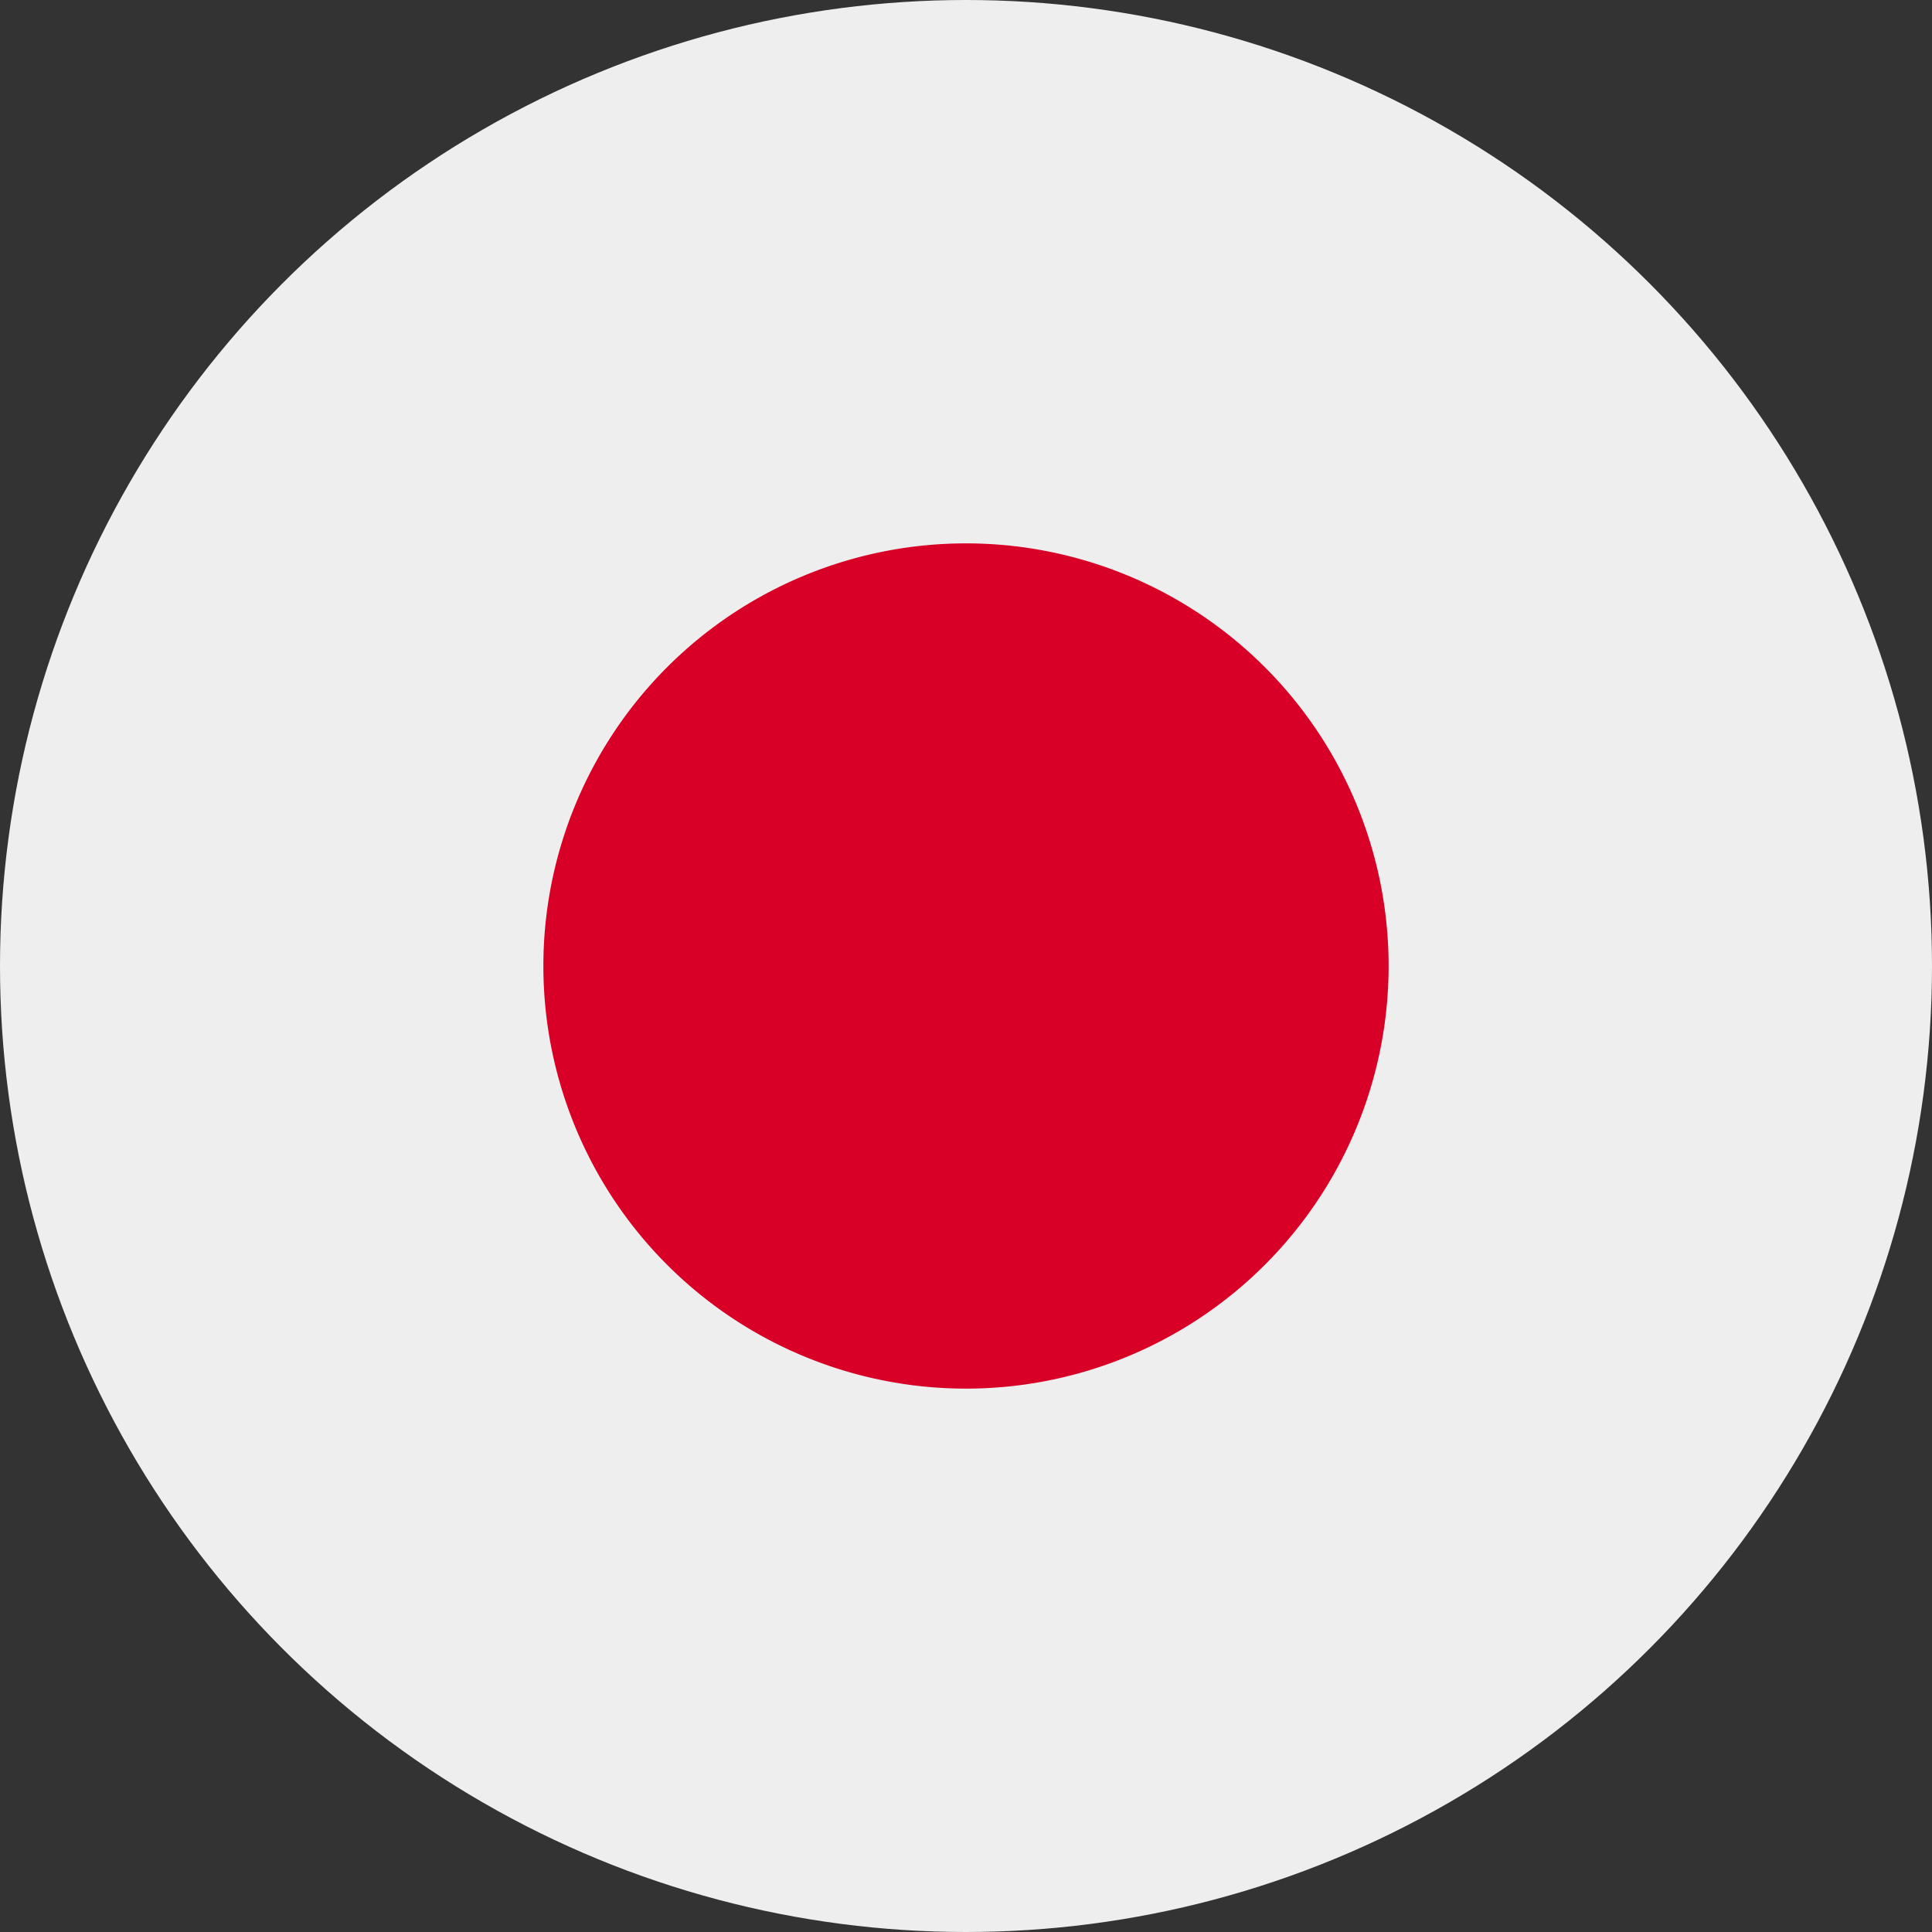 <svg xmlns="http://www.w3.org/2000/svg" width="512" height="512" fill="none"><rect width="100%" height="100%" fill="#333333" stroke="none"/><circle cx="256" cy="256" r="256" fill="#EEE"/><path fill="#d80027" d="M256 368a112 112 0 1 0 0-224 112 112 0 0 0 0 224"/></svg>